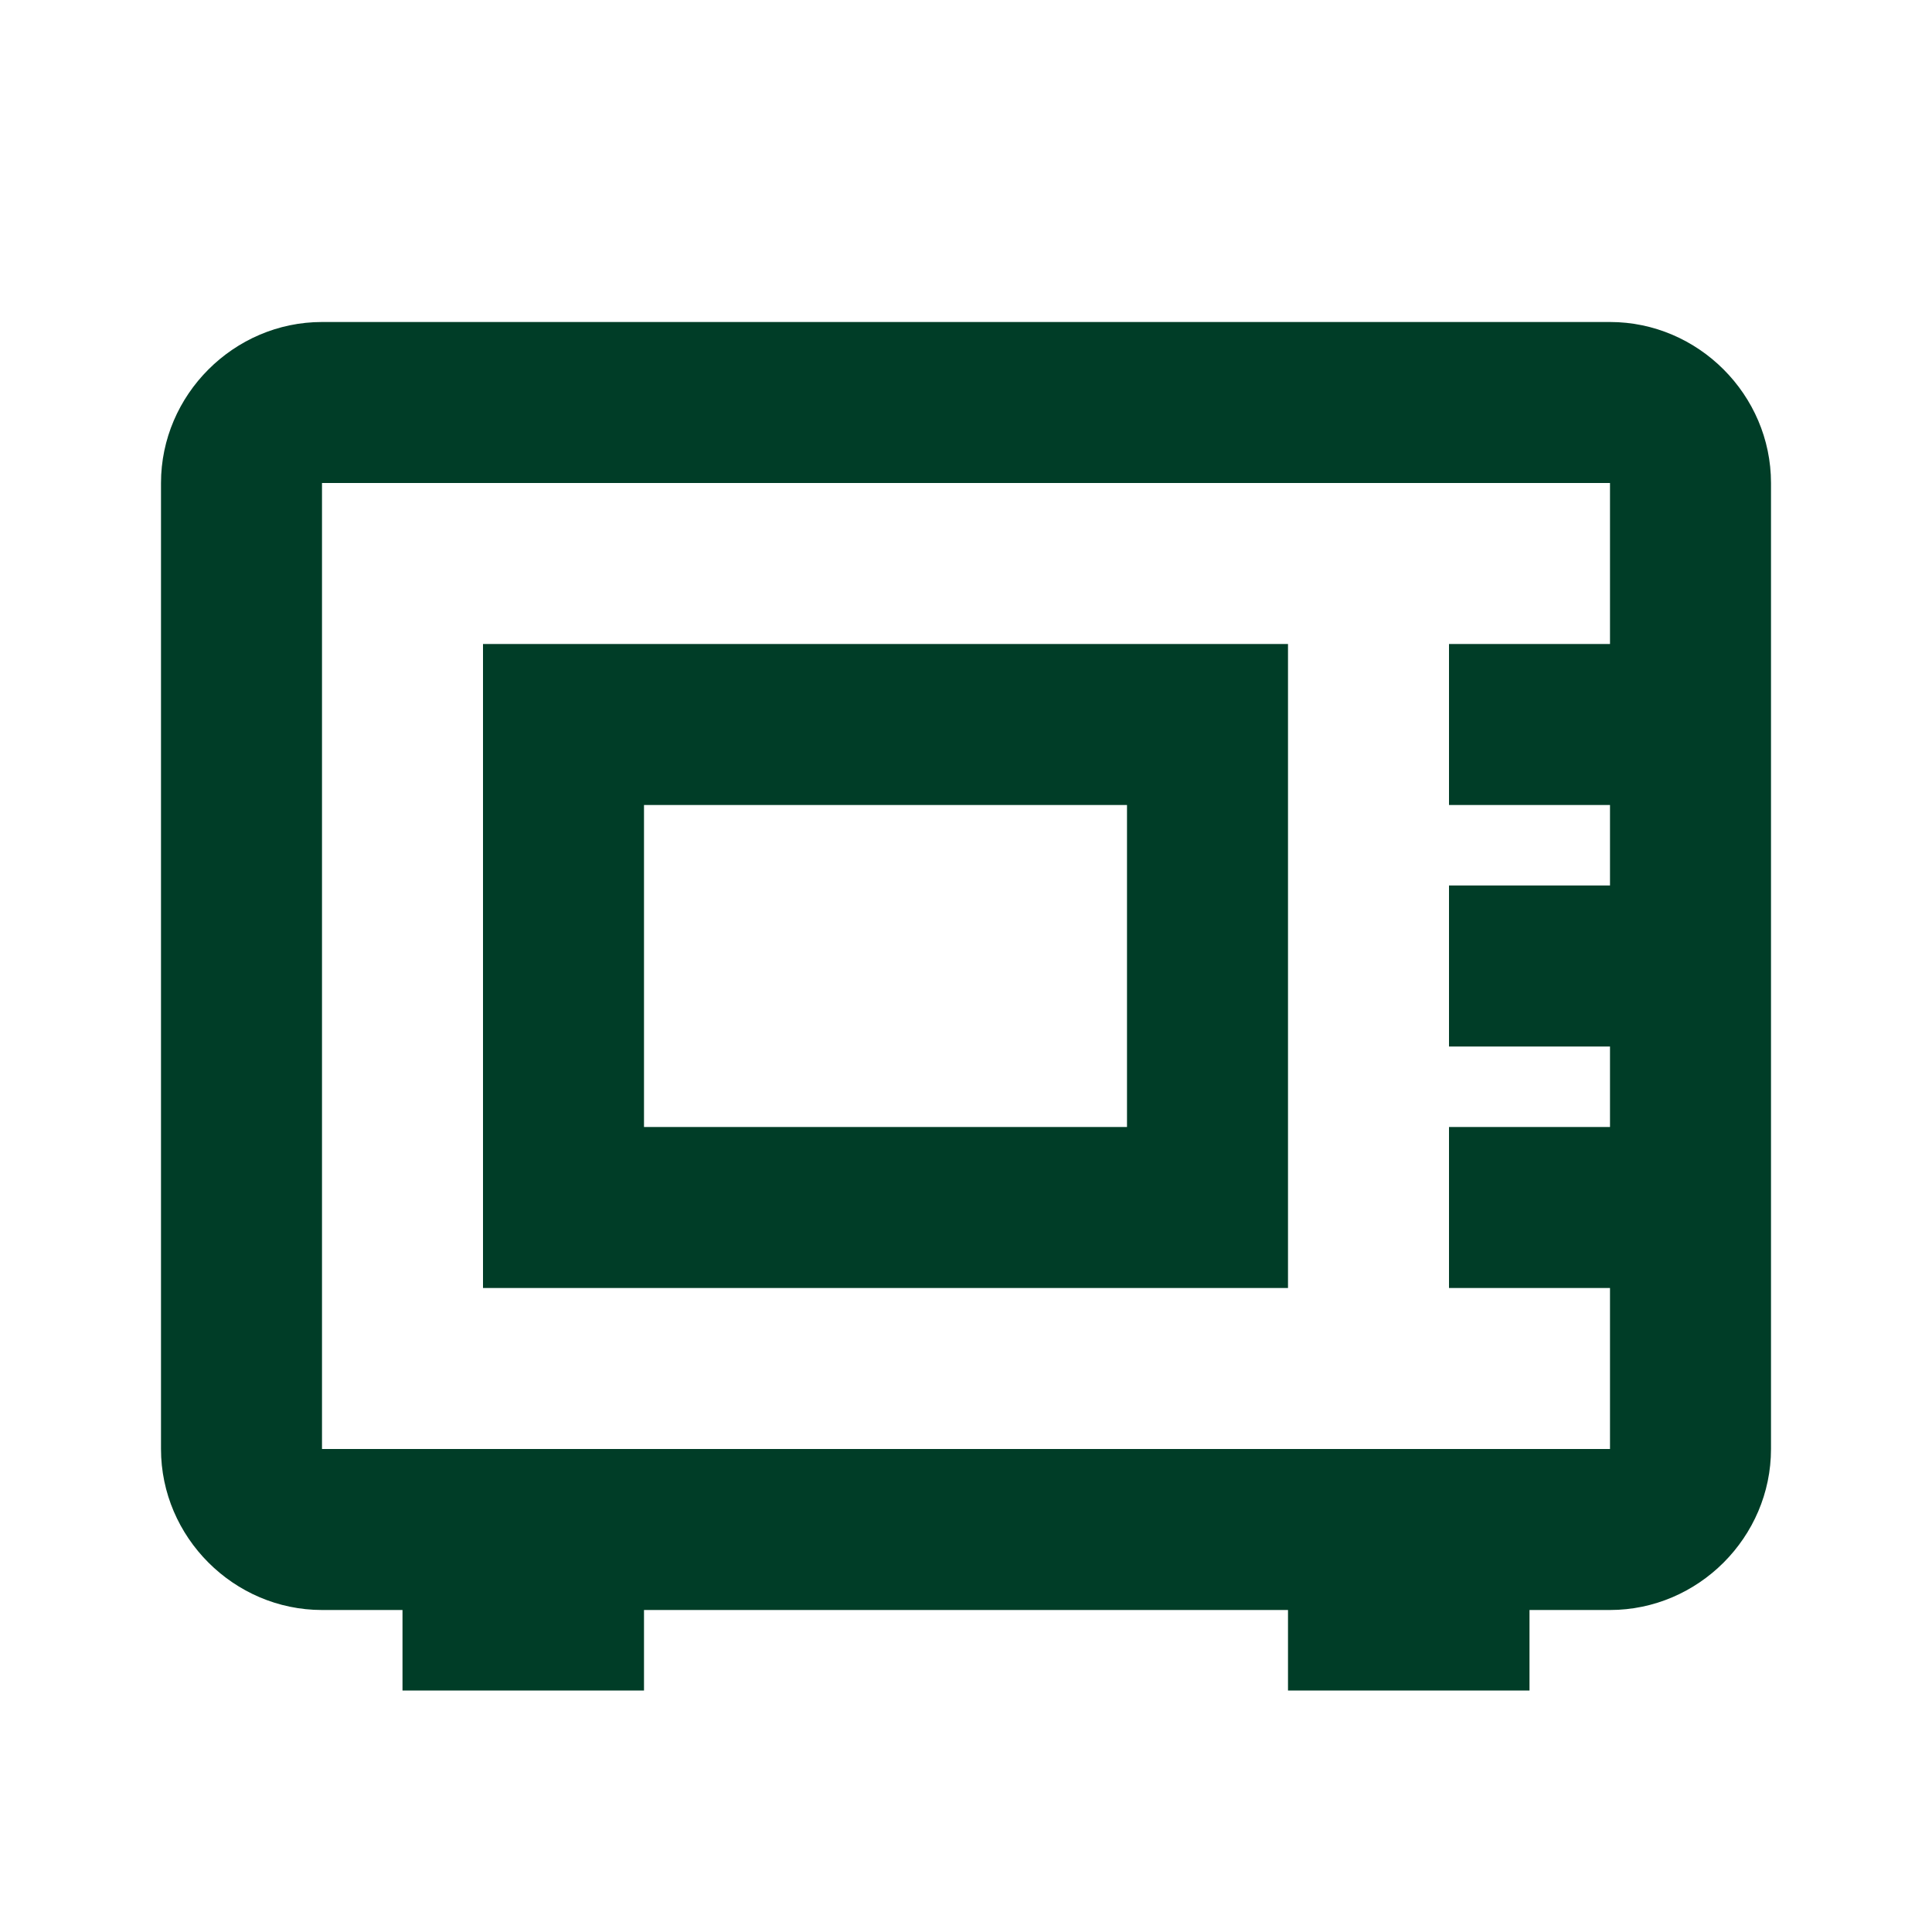 <svg width="24" height="24" viewBox="0 0 24 24" fill="none" xmlns="http://www.w3.org/2000/svg">
<path d="M4 4C2.905 4 2 4.905 2 6V18C2 19.096 2.905 20 4 20H5V21H8V20H16V21H19V20H20C21.096 20 22 19.096 22 18V6C22 4.905 21.096 4 20 4H4ZM4 6H20V8H18V10H20V11H18V13H20V14H18V16H20V18H4V6ZM6 8V16H16V15V8H6ZM8 10H14V14H8V10Z" fill="#003D27"/>
</svg>
